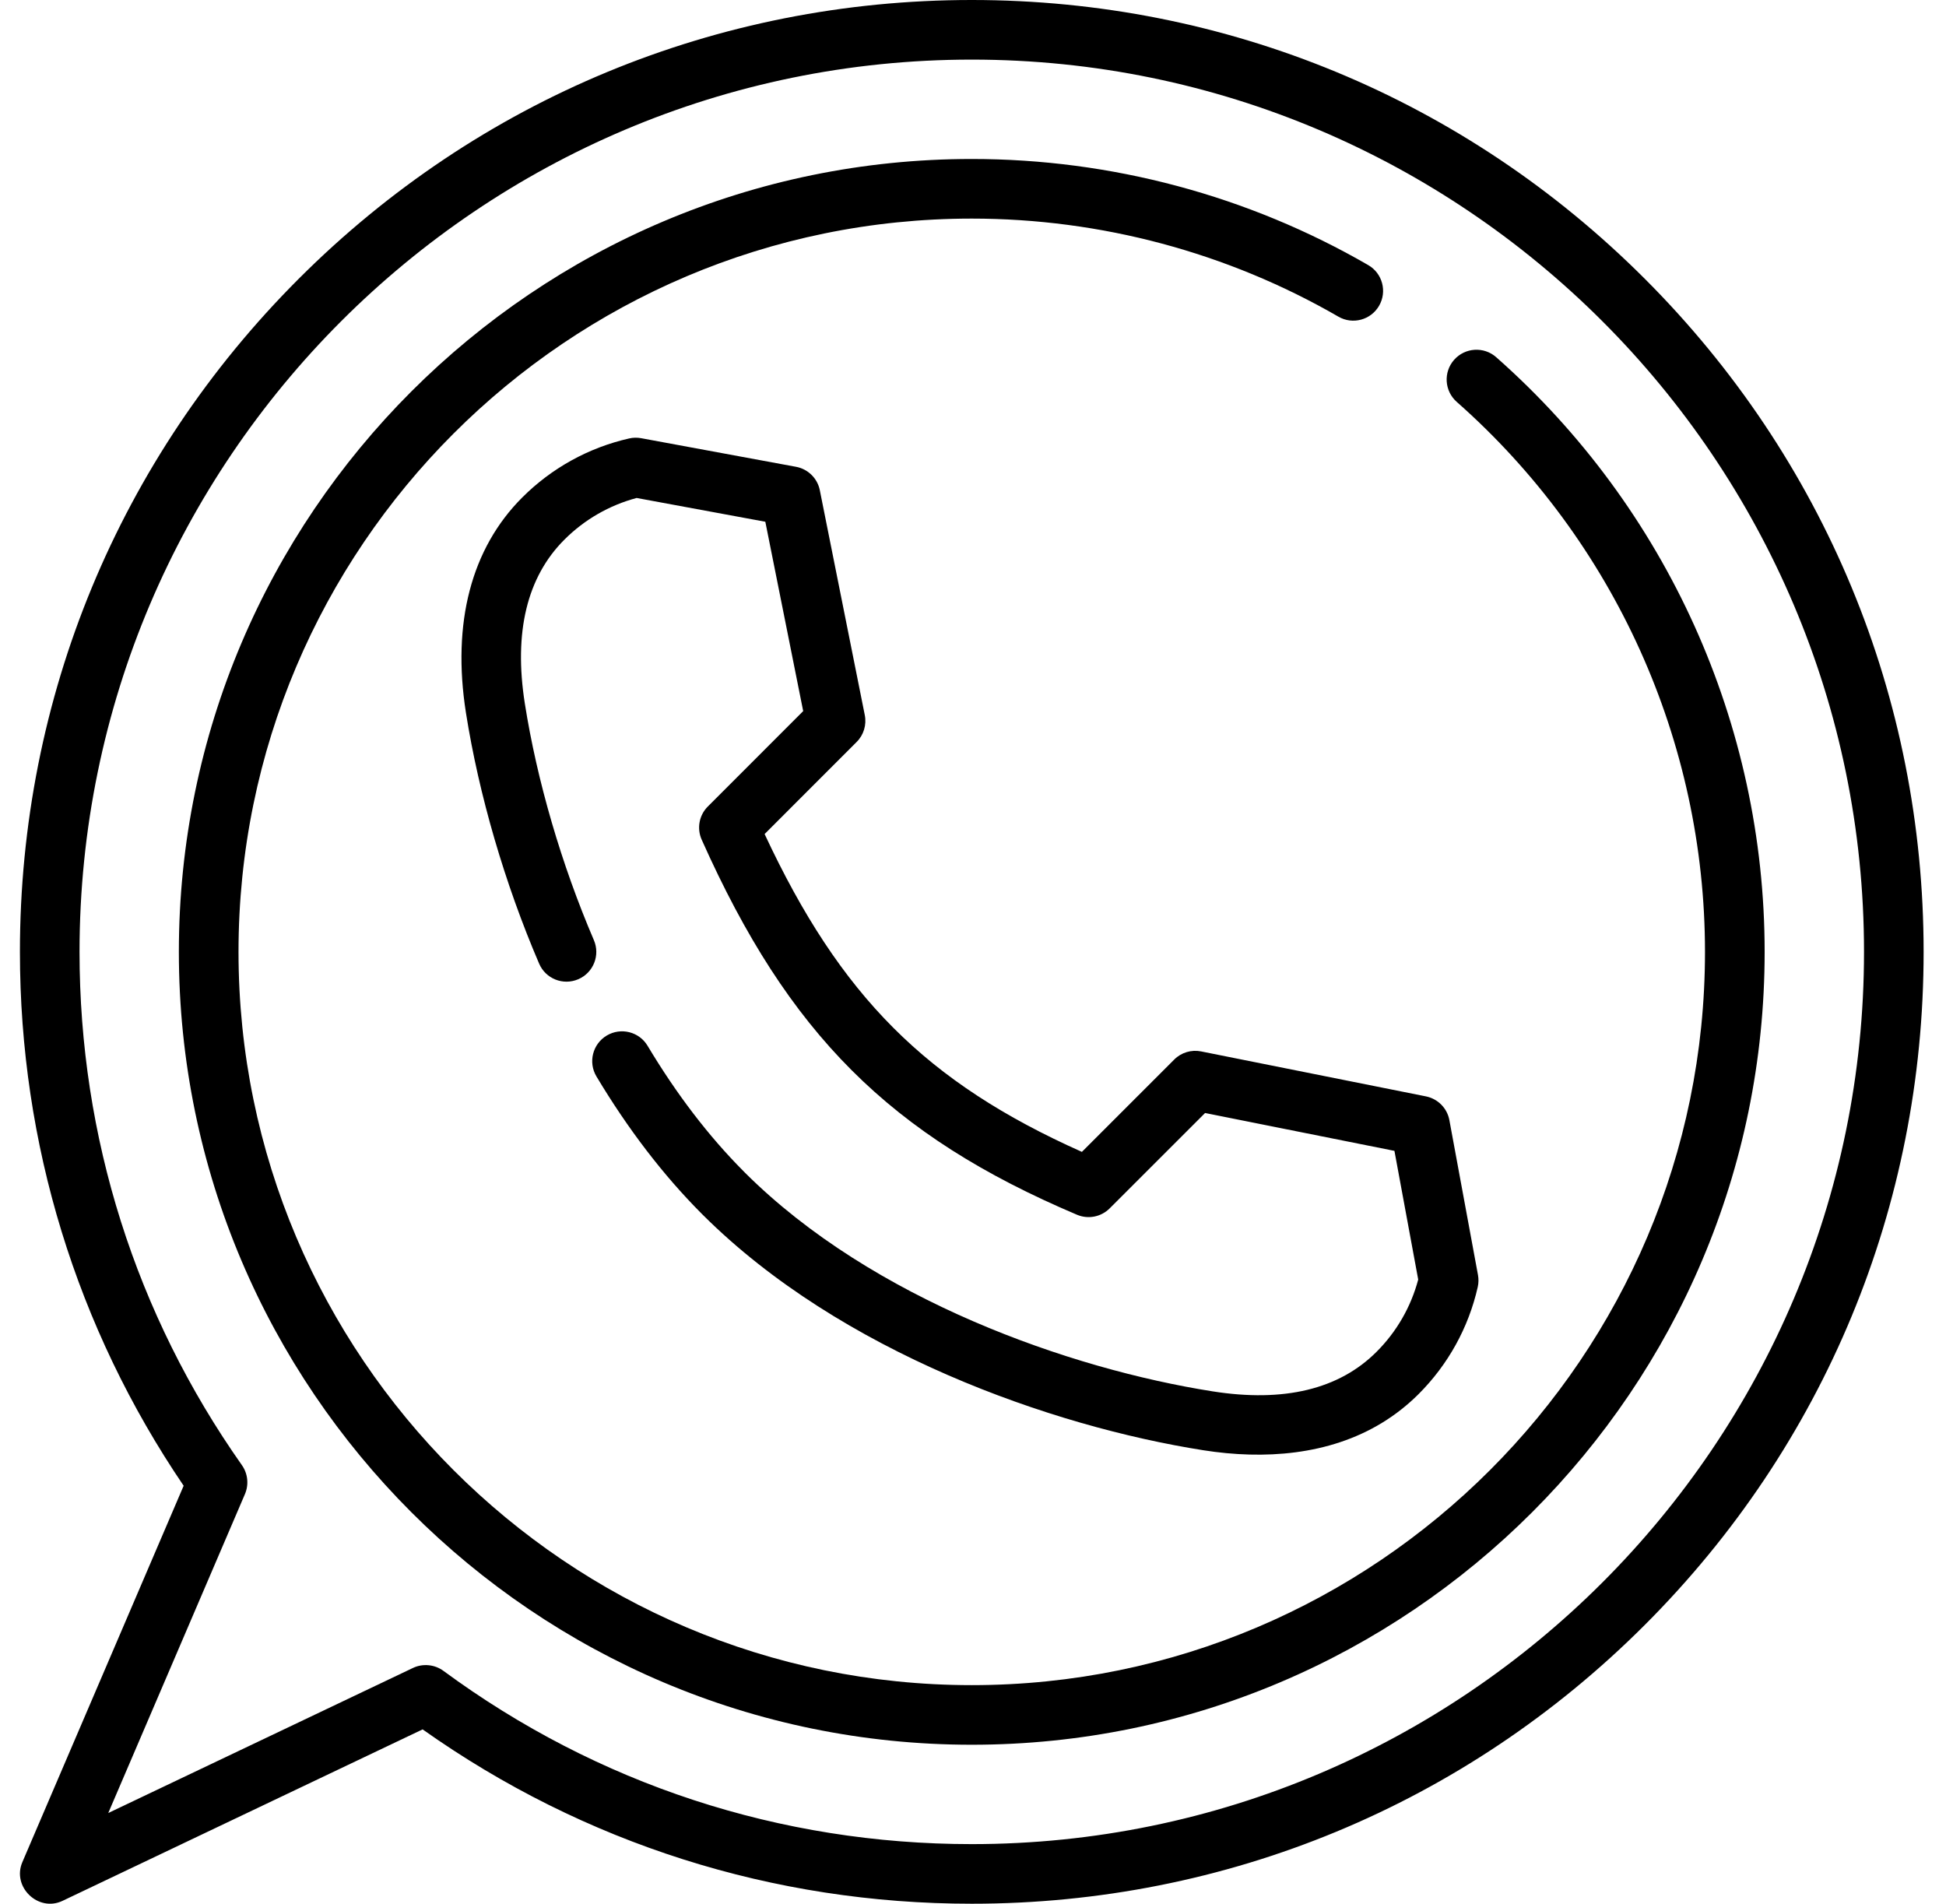 <svg width="46" height="45" viewBox="0 0 46 45" fill="none" xmlns="http://www.w3.org/2000/svg">
<g clip-path="url(#clip0)">
<path d="M38.88 6.59C34.631 2.34 28.981 0 22.971 0C16.961 0 11.31 2.34 7.061 6.59C2.811 10.84 0.471 16.49 0.471 22.5C0.471 27.034 1.808 31.388 4.341 35.12L0.528 44.018C0.278 44.601 0.903 45.206 1.478 44.932L9.99 40.879C13.8 43.576 18.279 45 22.971 45C28.981 45 34.631 42.66 38.88 38.41C43.13 34.16 45.471 28.51 45.471 22.5C45.471 16.49 43.13 10.84 38.88 6.59ZM22.971 43.591C18.44 43.591 14.121 42.175 10.481 39.495C10.274 39.343 9.993 39.316 9.761 39.427L2.559 42.856L5.79 35.317C5.886 35.092 5.859 34.833 5.718 34.633C3.207 31.069 1.88 26.874 1.88 22.5C1.88 10.87 11.341 1.409 22.971 1.409C34.6 1.409 44.062 10.87 44.062 22.5C44.062 34.13 34.6 43.591 22.971 43.591Z" fill="black"/>
<path d="M35.367 8.443C35.076 8.186 34.63 8.214 34.373 8.505C34.115 8.797 34.143 9.242 34.435 9.5C38.164 12.791 40.303 17.53 40.303 22.5C40.303 32.057 32.528 39.833 22.971 39.833C13.413 39.833 5.638 32.057 5.638 22.5C5.638 12.942 13.413 5.167 22.971 5.167C26.018 5.167 29.015 5.969 31.637 7.485C31.973 7.68 32.404 7.565 32.599 7.228C32.794 6.891 32.679 6.46 32.342 6.266C29.506 4.625 26.265 3.758 22.971 3.758C12.636 3.758 4.228 12.165 4.228 22.5C4.228 32.834 12.636 41.242 22.971 41.242C33.305 41.242 41.713 32.834 41.713 22.5C41.713 17.126 39.4 12.002 35.367 8.443Z" fill="black"/>
<path d="M27.756 25.046L25.574 27.228C21.896 25.586 19.864 23.55 18.074 19.715L20.249 17.539C20.416 17.373 20.488 17.134 20.442 16.903L19.379 11.588C19.323 11.306 19.099 11.086 18.816 11.034L15.156 10.358C15.062 10.341 14.965 10.342 14.872 10.364C13.914 10.581 13.04 11.064 12.344 11.76C11.14 12.964 10.68 14.724 11.014 16.848C11.319 18.785 11.933 20.89 12.744 22.778C12.897 23.136 13.312 23.301 13.669 23.147C14.027 22.994 14.192 22.579 14.038 22.222C13.273 20.439 12.693 18.453 12.406 16.629C12.141 14.944 12.456 13.641 13.341 12.756C13.815 12.282 14.403 11.943 15.049 11.771L18.091 12.333L18.986 16.809L16.732 19.064C16.525 19.27 16.468 19.583 16.587 19.849C18.636 24.439 21.041 26.842 25.458 28.714C25.723 28.826 26.028 28.766 26.231 28.563L28.486 26.309L32.962 27.204L33.524 30.246C33.352 30.892 33.014 31.48 32.539 31.954C31.654 32.84 30.351 33.154 28.666 32.889C25.298 32.359 20.626 30.724 17.615 27.725L17.572 27.681C16.754 26.86 15.992 25.864 15.308 24.721C15.109 24.387 14.676 24.279 14.342 24.478C14.008 24.678 13.899 25.111 14.099 25.445C14.842 26.686 15.674 27.773 16.576 28.679L16.619 28.722C19.87 31.96 24.86 33.717 28.447 34.281C29.877 34.506 31.413 34.401 32.673 33.63C32.986 33.439 33.276 33.21 33.535 32.951C34.231 32.255 34.714 31.381 34.931 30.423C34.952 30.33 34.954 30.233 34.937 30.139L34.261 26.479C34.209 26.195 33.989 25.973 33.706 25.916L28.392 24.853C28.161 24.807 27.922 24.879 27.756 25.046Z" fill="black"/>
</g>
<defs>
<clipPath id="clip0">
<rect width="45" height="45" fill="white" transform="translate(0.471)"/>
</clipPath>
</defs>
</svg>

